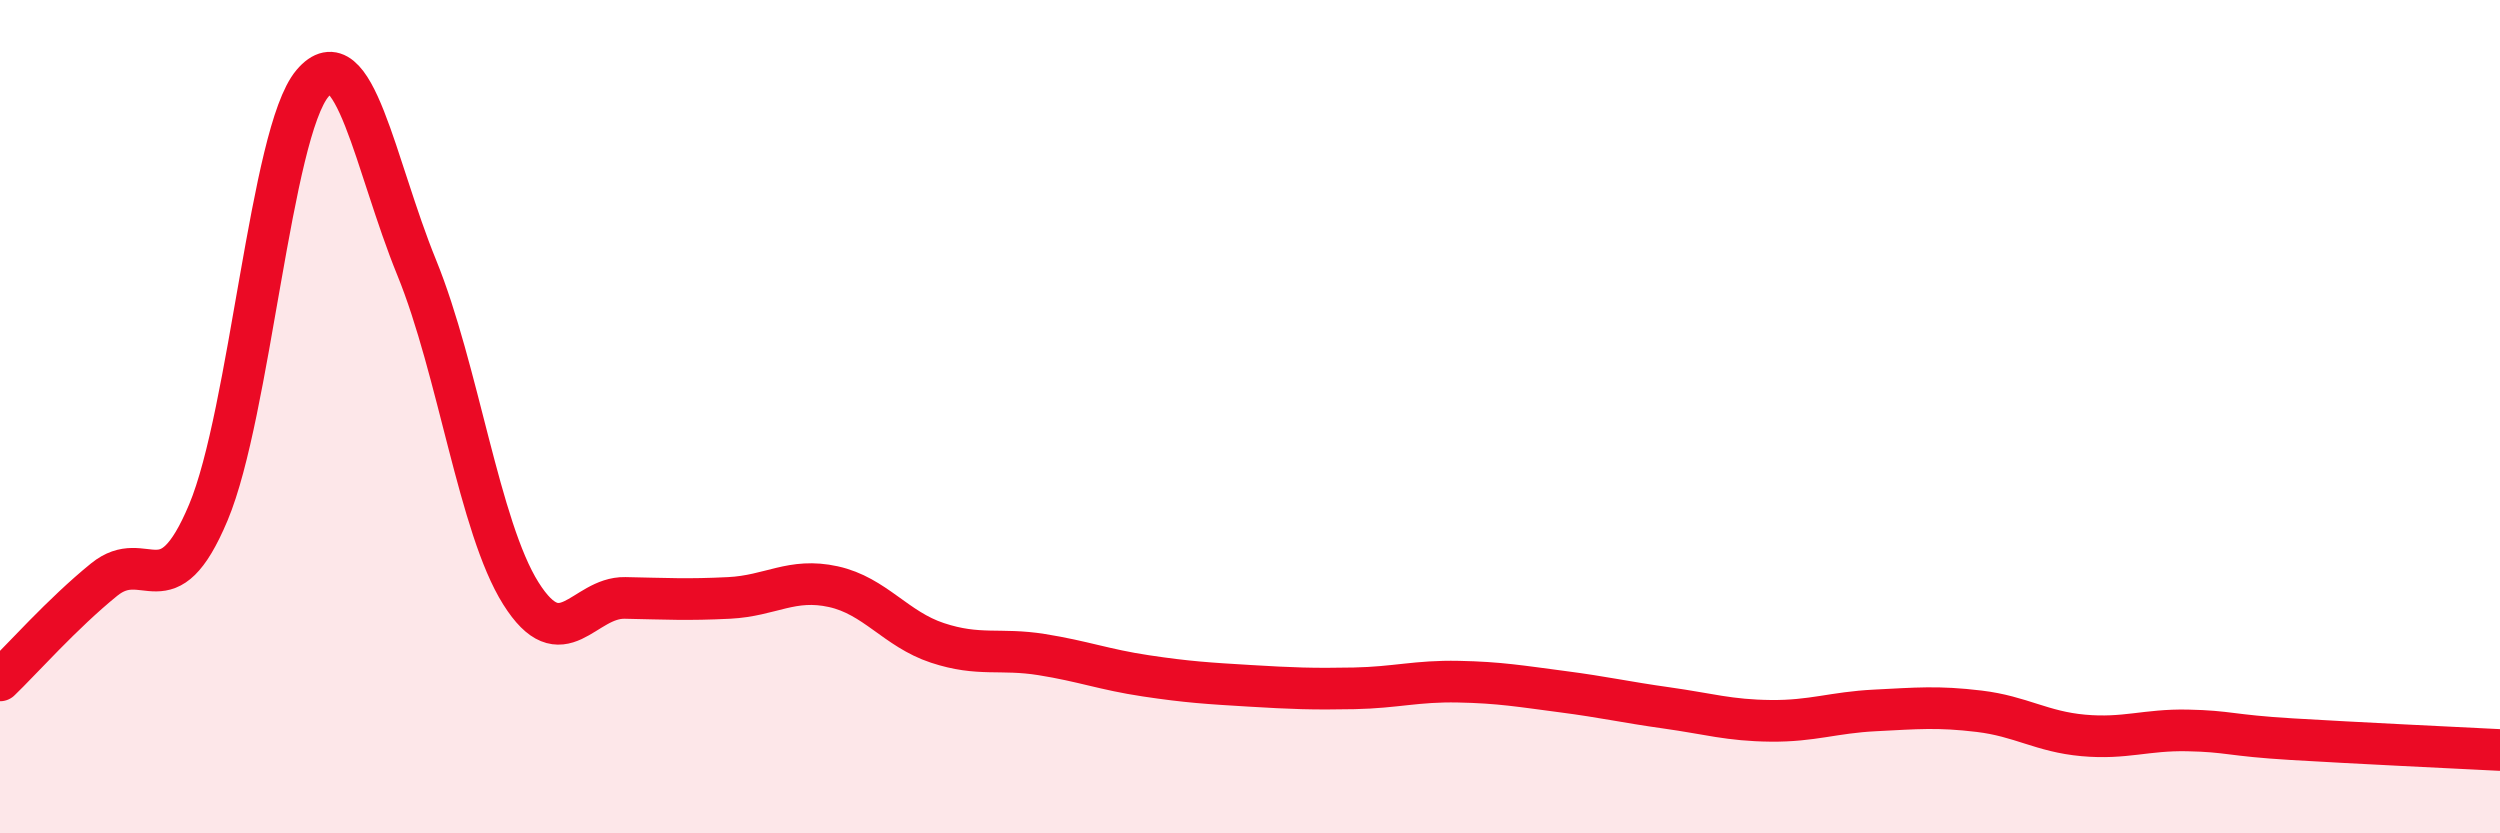 
    <svg width="60" height="20" viewBox="0 0 60 20" xmlns="http://www.w3.org/2000/svg">
      <path
        d="M 0,16.33 C 0.5,15.85 1.5,14.72 2.5,13.91 C 3.5,13.1 4,14.68 5,12.3 C 6,9.92 6.5,3.18 7.5,2 C 8.5,0.82 9,3.97 10,6.42 C 11,8.87 11.5,12.65 12.5,14.24 C 13.5,15.83 14,14.33 15,14.35 C 16,14.37 16.5,14.4 17.5,14.35 C 18.5,14.3 19,13.86 20,14.08 C 21,14.3 21.5,15.1 22.5,15.43 C 23.5,15.76 24,15.55 25,15.71 C 26,15.87 26.5,16.07 27.5,16.22 C 28.5,16.37 29,16.4 30,16.46 C 31,16.52 31.5,16.54 32.5,16.52 C 33.5,16.5 34,16.34 35,16.36 C 36,16.38 36.5,16.47 37.5,16.6 C 38.5,16.73 39,16.85 40,16.99 C 41,17.13 41.5,17.29 42.5,17.3 C 43.5,17.31 44,17.1 45,17.05 C 46,17 46.5,16.95 47.5,17.07 C 48.5,17.19 49,17.56 50,17.65 C 51,17.74 51.5,17.51 52.5,17.53 C 53.5,17.55 53.5,17.65 55,17.74 C 56.5,17.83 59,17.95 60,18L60 20L0 20Z"
        fill="#EB0A25"
        opacity="0.1"
        stroke-linecap="round"
        stroke-linejoin="round"
      />
      <path
        d="M 0,16.33 C 0.5,15.85 1.5,14.72 2.5,13.91 C 3.5,13.1 4,14.68 5,12.3 C 6,9.92 6.5,3.18 7.5,2 C 8.5,0.82 9,3.97 10,6.42 C 11,8.87 11.5,12.65 12.5,14.24 C 13.5,15.83 14,14.33 15,14.35 C 16,14.37 16.5,14.4 17.5,14.35 C 18.5,14.3 19,13.86 20,14.08 C 21,14.3 21.5,15.1 22.5,15.43 C 23.5,15.76 24,15.55 25,15.71 C 26,15.87 26.5,16.07 27.5,16.22 C 28.5,16.37 29,16.4 30,16.46 C 31,16.52 31.5,16.54 32.5,16.52 C 33.5,16.5 34,16.34 35,16.36 C 36,16.38 36.5,16.47 37.5,16.6 C 38.5,16.73 39,16.85 40,16.99 C 41,17.13 41.5,17.29 42.5,17.3 C 43.5,17.31 44,17.1 45,17.05 C 46,17 46.5,16.95 47.5,17.07 C 48.5,17.19 49,17.56 50,17.65 C 51,17.74 51.5,17.51 52.5,17.53 C 53.5,17.55 53.5,17.65 55,17.74 C 56.5,17.83 59,17.95 60,18"
        stroke="#EB0A25"
        stroke-width="1"
        fill="none"
        stroke-linecap="round"
        stroke-linejoin="round"
      />
    </svg>
  